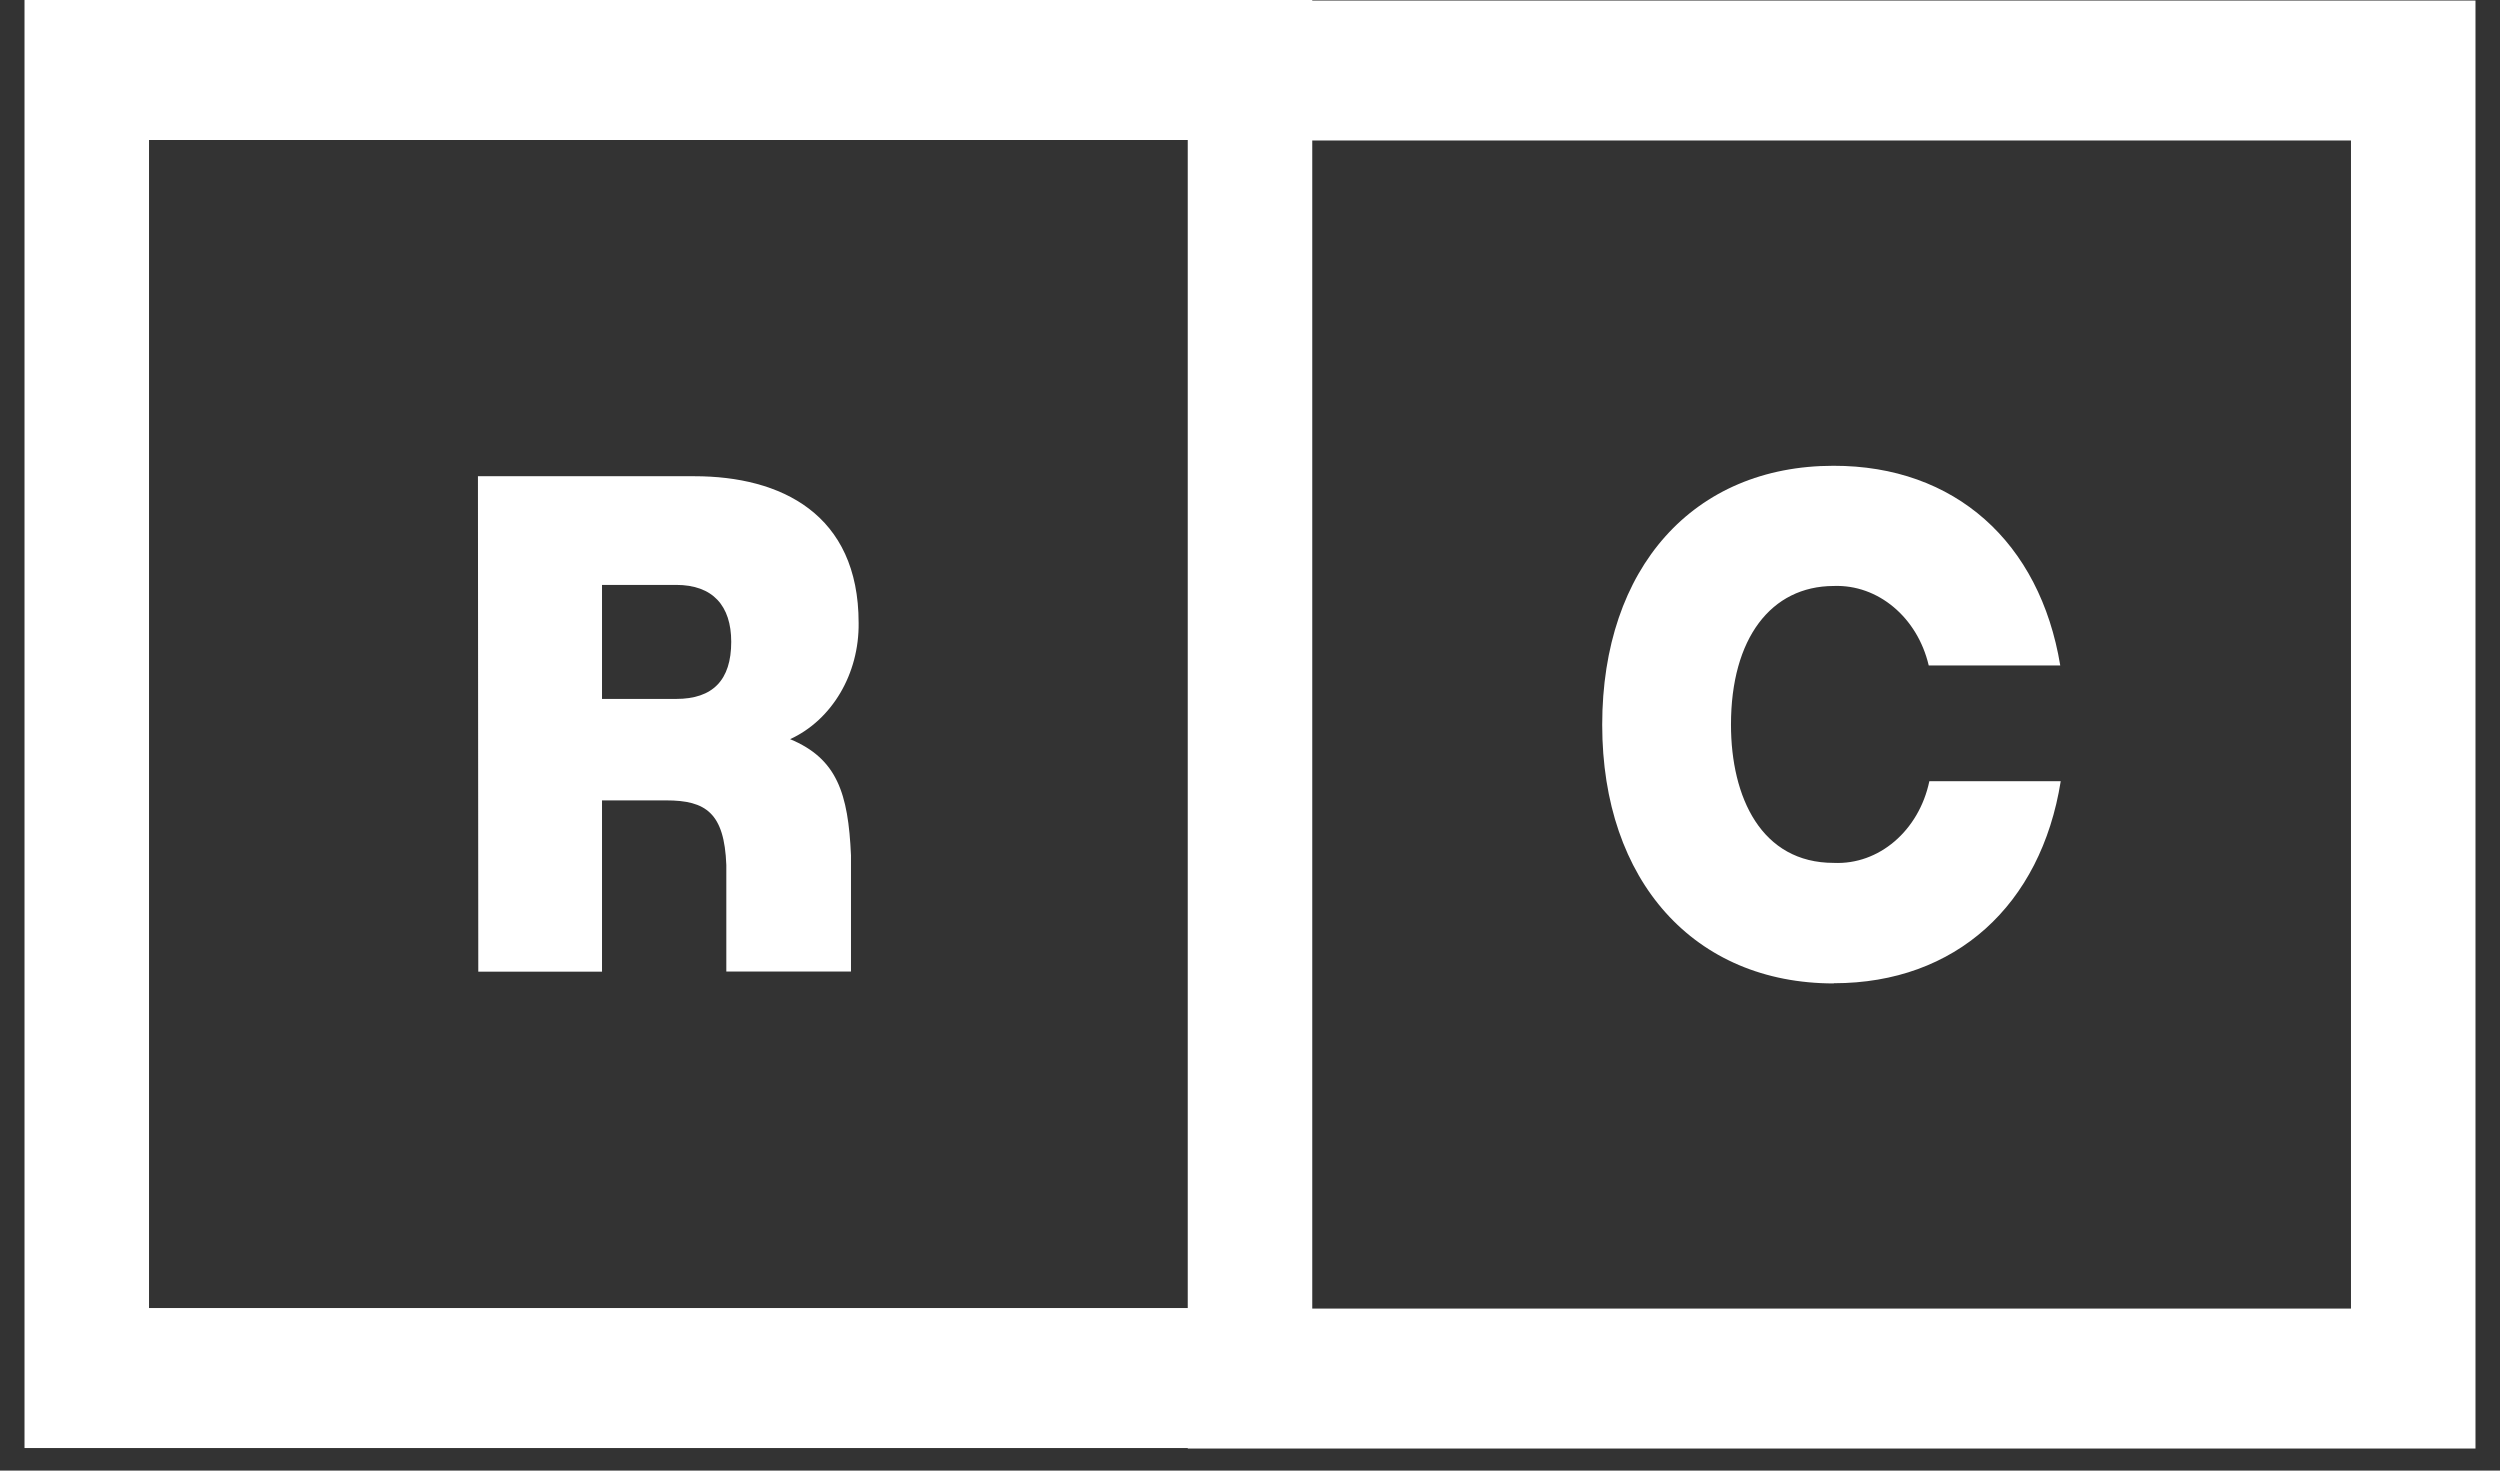<svg width="51" height="30" viewBox="0 0 51 30" fill="none" xmlns="http://www.w3.org/2000/svg">
<rect x="0" y="0" width="51" height="30" fill="#333333" stroke="none"/>
<path d="M17.516 12.707C17.516 10.48 15.925 9.715 14.168 9.715H9.75L9.757 19.822H12.281V16.328H13.591C14.399 16.328 14.777 16.584 14.817 17.647V19.819H17.36V17.447C17.304 16.184 17.076 15.476 16.118 15.079C16.973 14.686 17.529 13.746 17.516 12.707ZM13.794 14.258H12.281V11.932H13.794C14.54 11.932 14.917 12.357 14.917 13.093C14.917 13.876 14.54 14.258 13.794 14.258Z" fill="white"/>
<path d="M26.77 0.011V0H0.5V29.54H24.23V29.55H50.5V0.011H26.77ZM3.04 2.856H24.23V26.684H3.04V2.856ZM47.96 26.695H26.77V2.866H47.96V26.695Z" fill="white"/>
<path d="M37.412 20.058C39.892 20.058 41.636 18.466 42.039 15.936H39.359C39.146 16.947 38.329 17.645 37.409 17.603C35.933 17.603 35.312 16.27 35.312 14.782C35.312 13.021 36.13 11.958 37.406 11.954C38.31 11.919 39.115 12.593 39.346 13.575H42.029C41.614 11.06 39.88 9.498 37.402 9.502C34.551 9.502 32.685 11.579 32.685 14.786C32.685 17.978 34.569 20.062 37.409 20.062" fill="white"/>
</svg>
